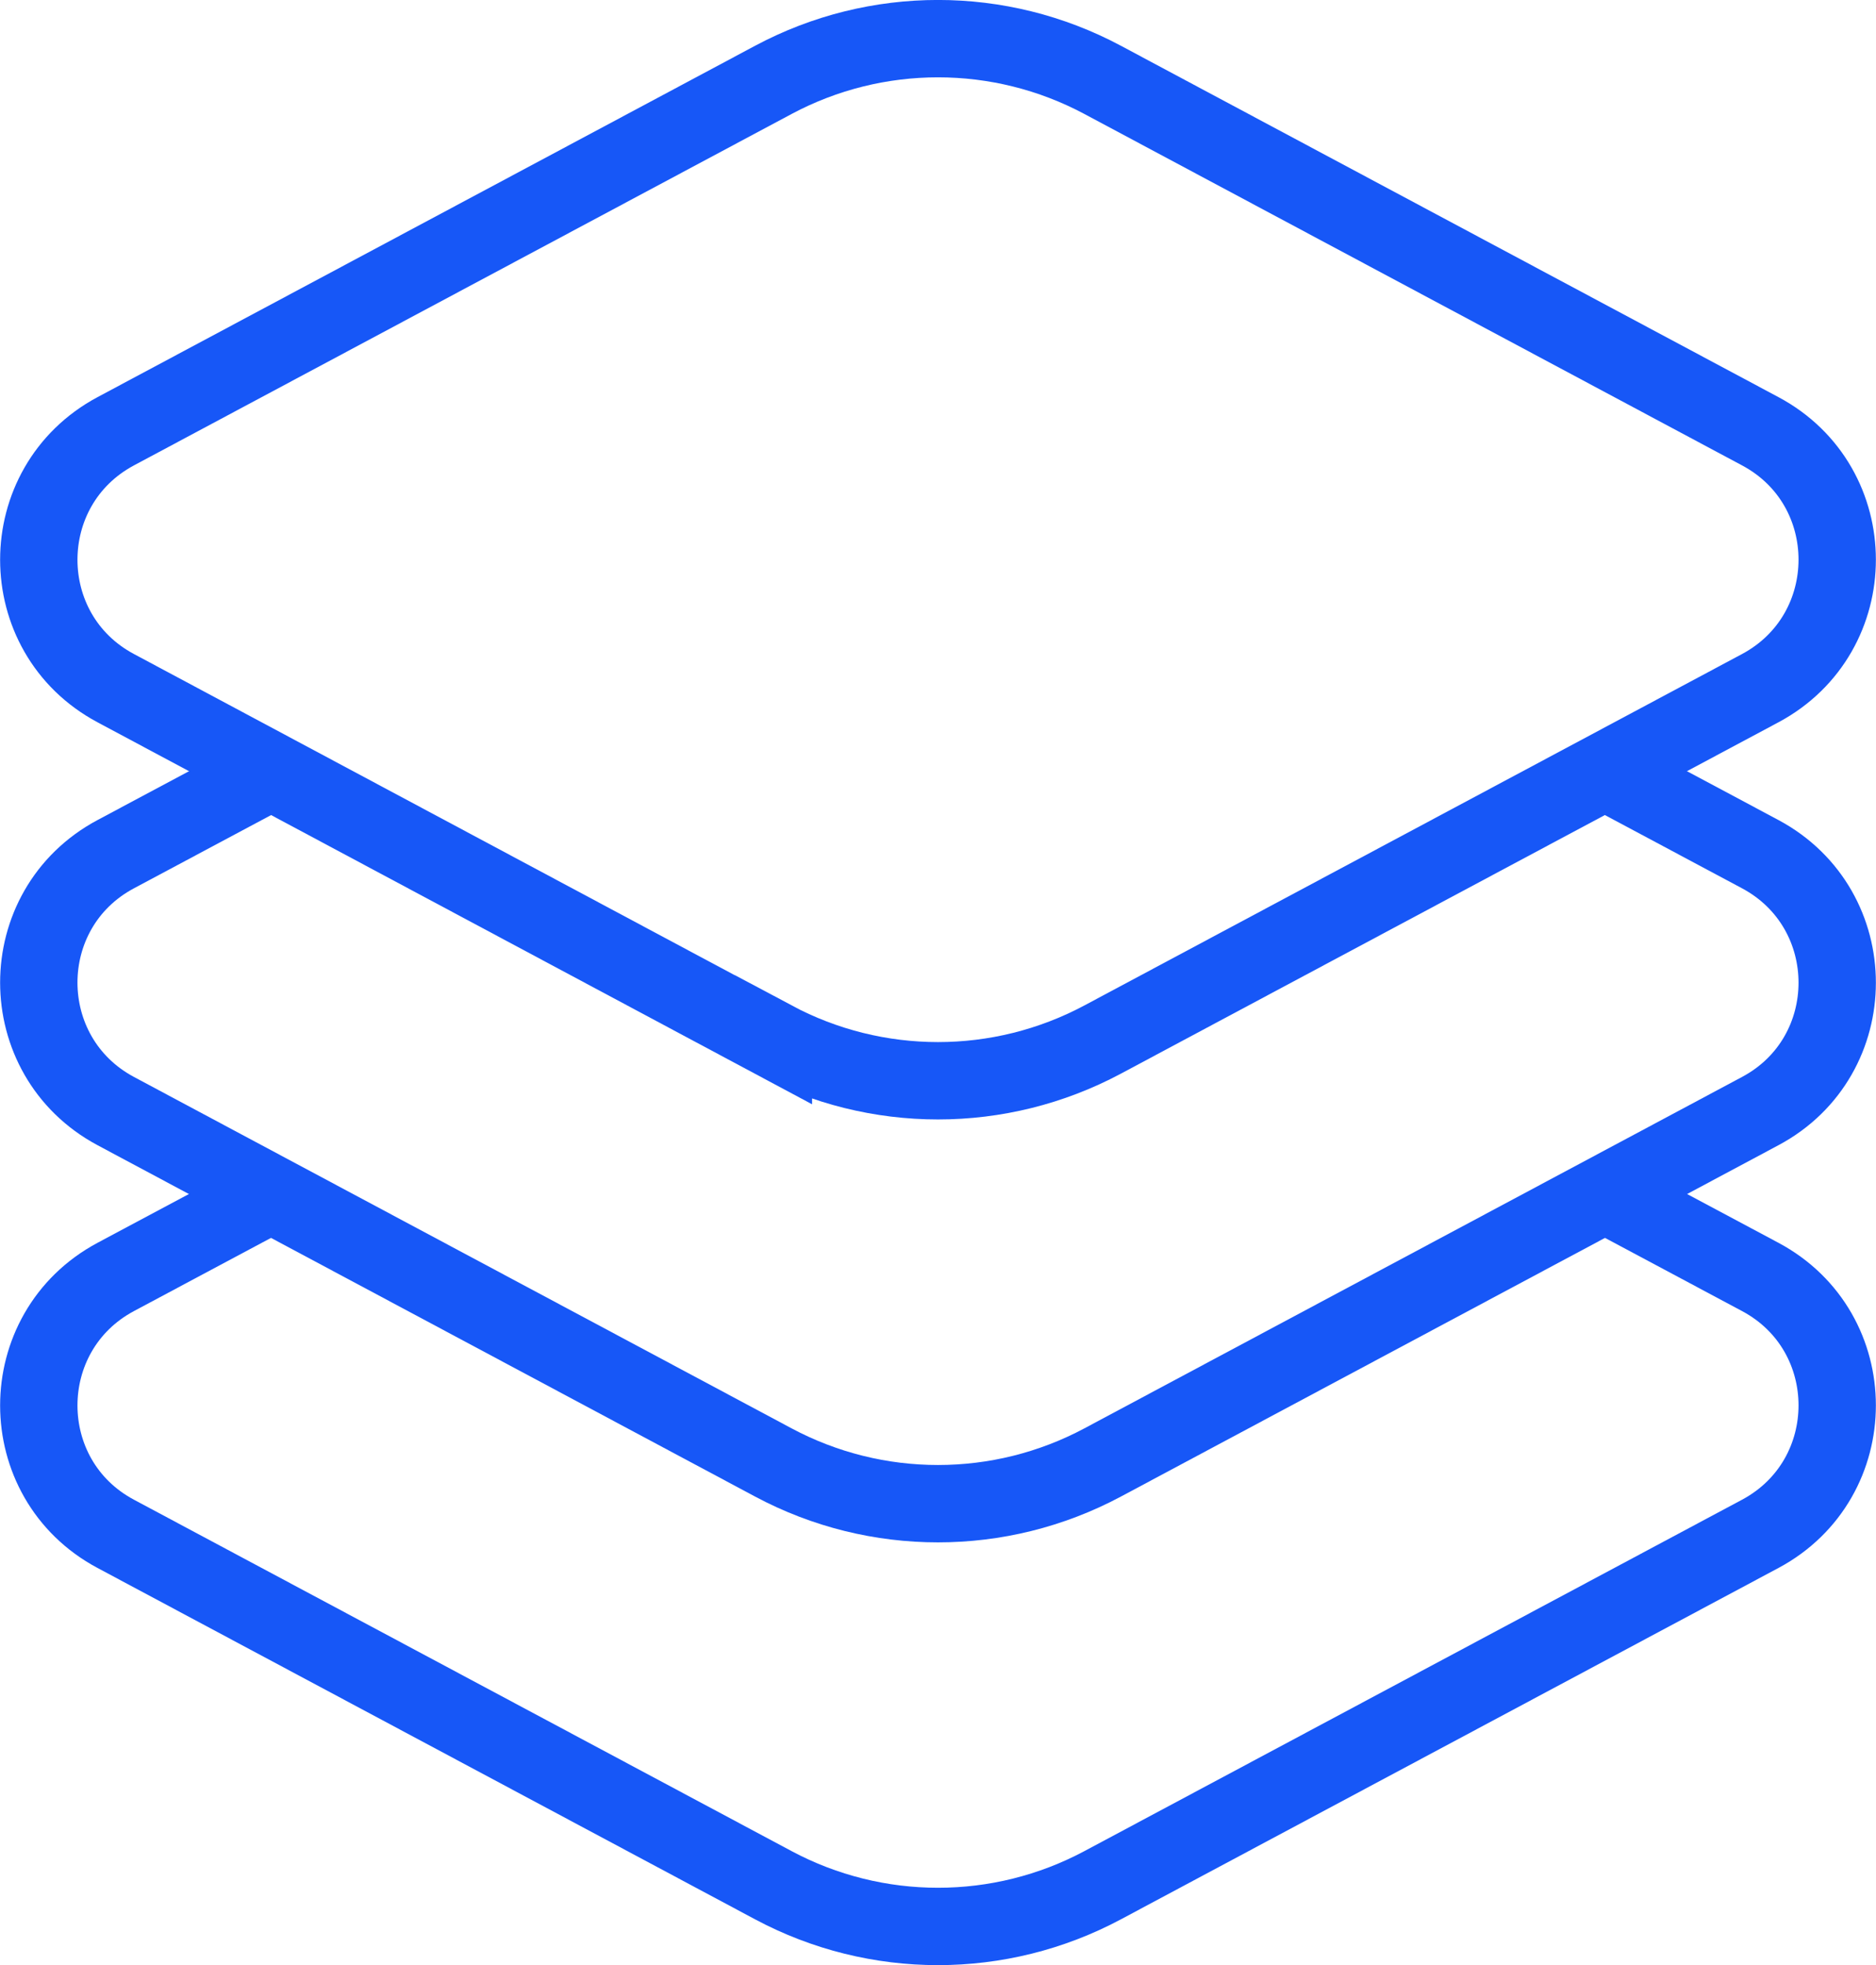 <?xml version="1.0" encoding="UTF-8"?><svg id="Layer_2" xmlns="http://www.w3.org/2000/svg" viewBox="0 0 121.26 127"><defs><style>.cls-1{fill:none;stroke:#1757f7;stroke-miterlimit:10;stroke-width:5px;}</style></defs><g id="_28px"><g id="Apps"><path class="cls-1" d="M103.74,77.16l10.04,5.36c6.63,3.54,6.63,13.05,0,16.6l-42.51,22.71c-6.65,3.55-14.63,3.55-21.28,0L7.48,99.12c-6.63-3.54-6.63-13.05,0-16.6l10.04-5.36"/><path class="cls-1" d="M17.52,49.84l-10.04,5.36c-6.63,3.54-6.63,13.05,0,16.6l42.51,22.71c6.65,3.55,14.63,3.55,21.28,0l42.51-22.71c6.63-3.54,6.63-13.05,0-16.6l-10.04-5.36"/><path class="cls-1" d="M49.99,67.19L7.48,44.47c-6.63-3.54-6.63-13.05,0-16.6L49.99,5.16c6.65-3.55,14.63-3.55,21.28,0l42.51,22.71c6.63,3.54,6.63,13.05,0,16.6l-42.51,22.71c-6.65,3.55-14.63,3.55-21.28,0Z"/></g></g></svg>